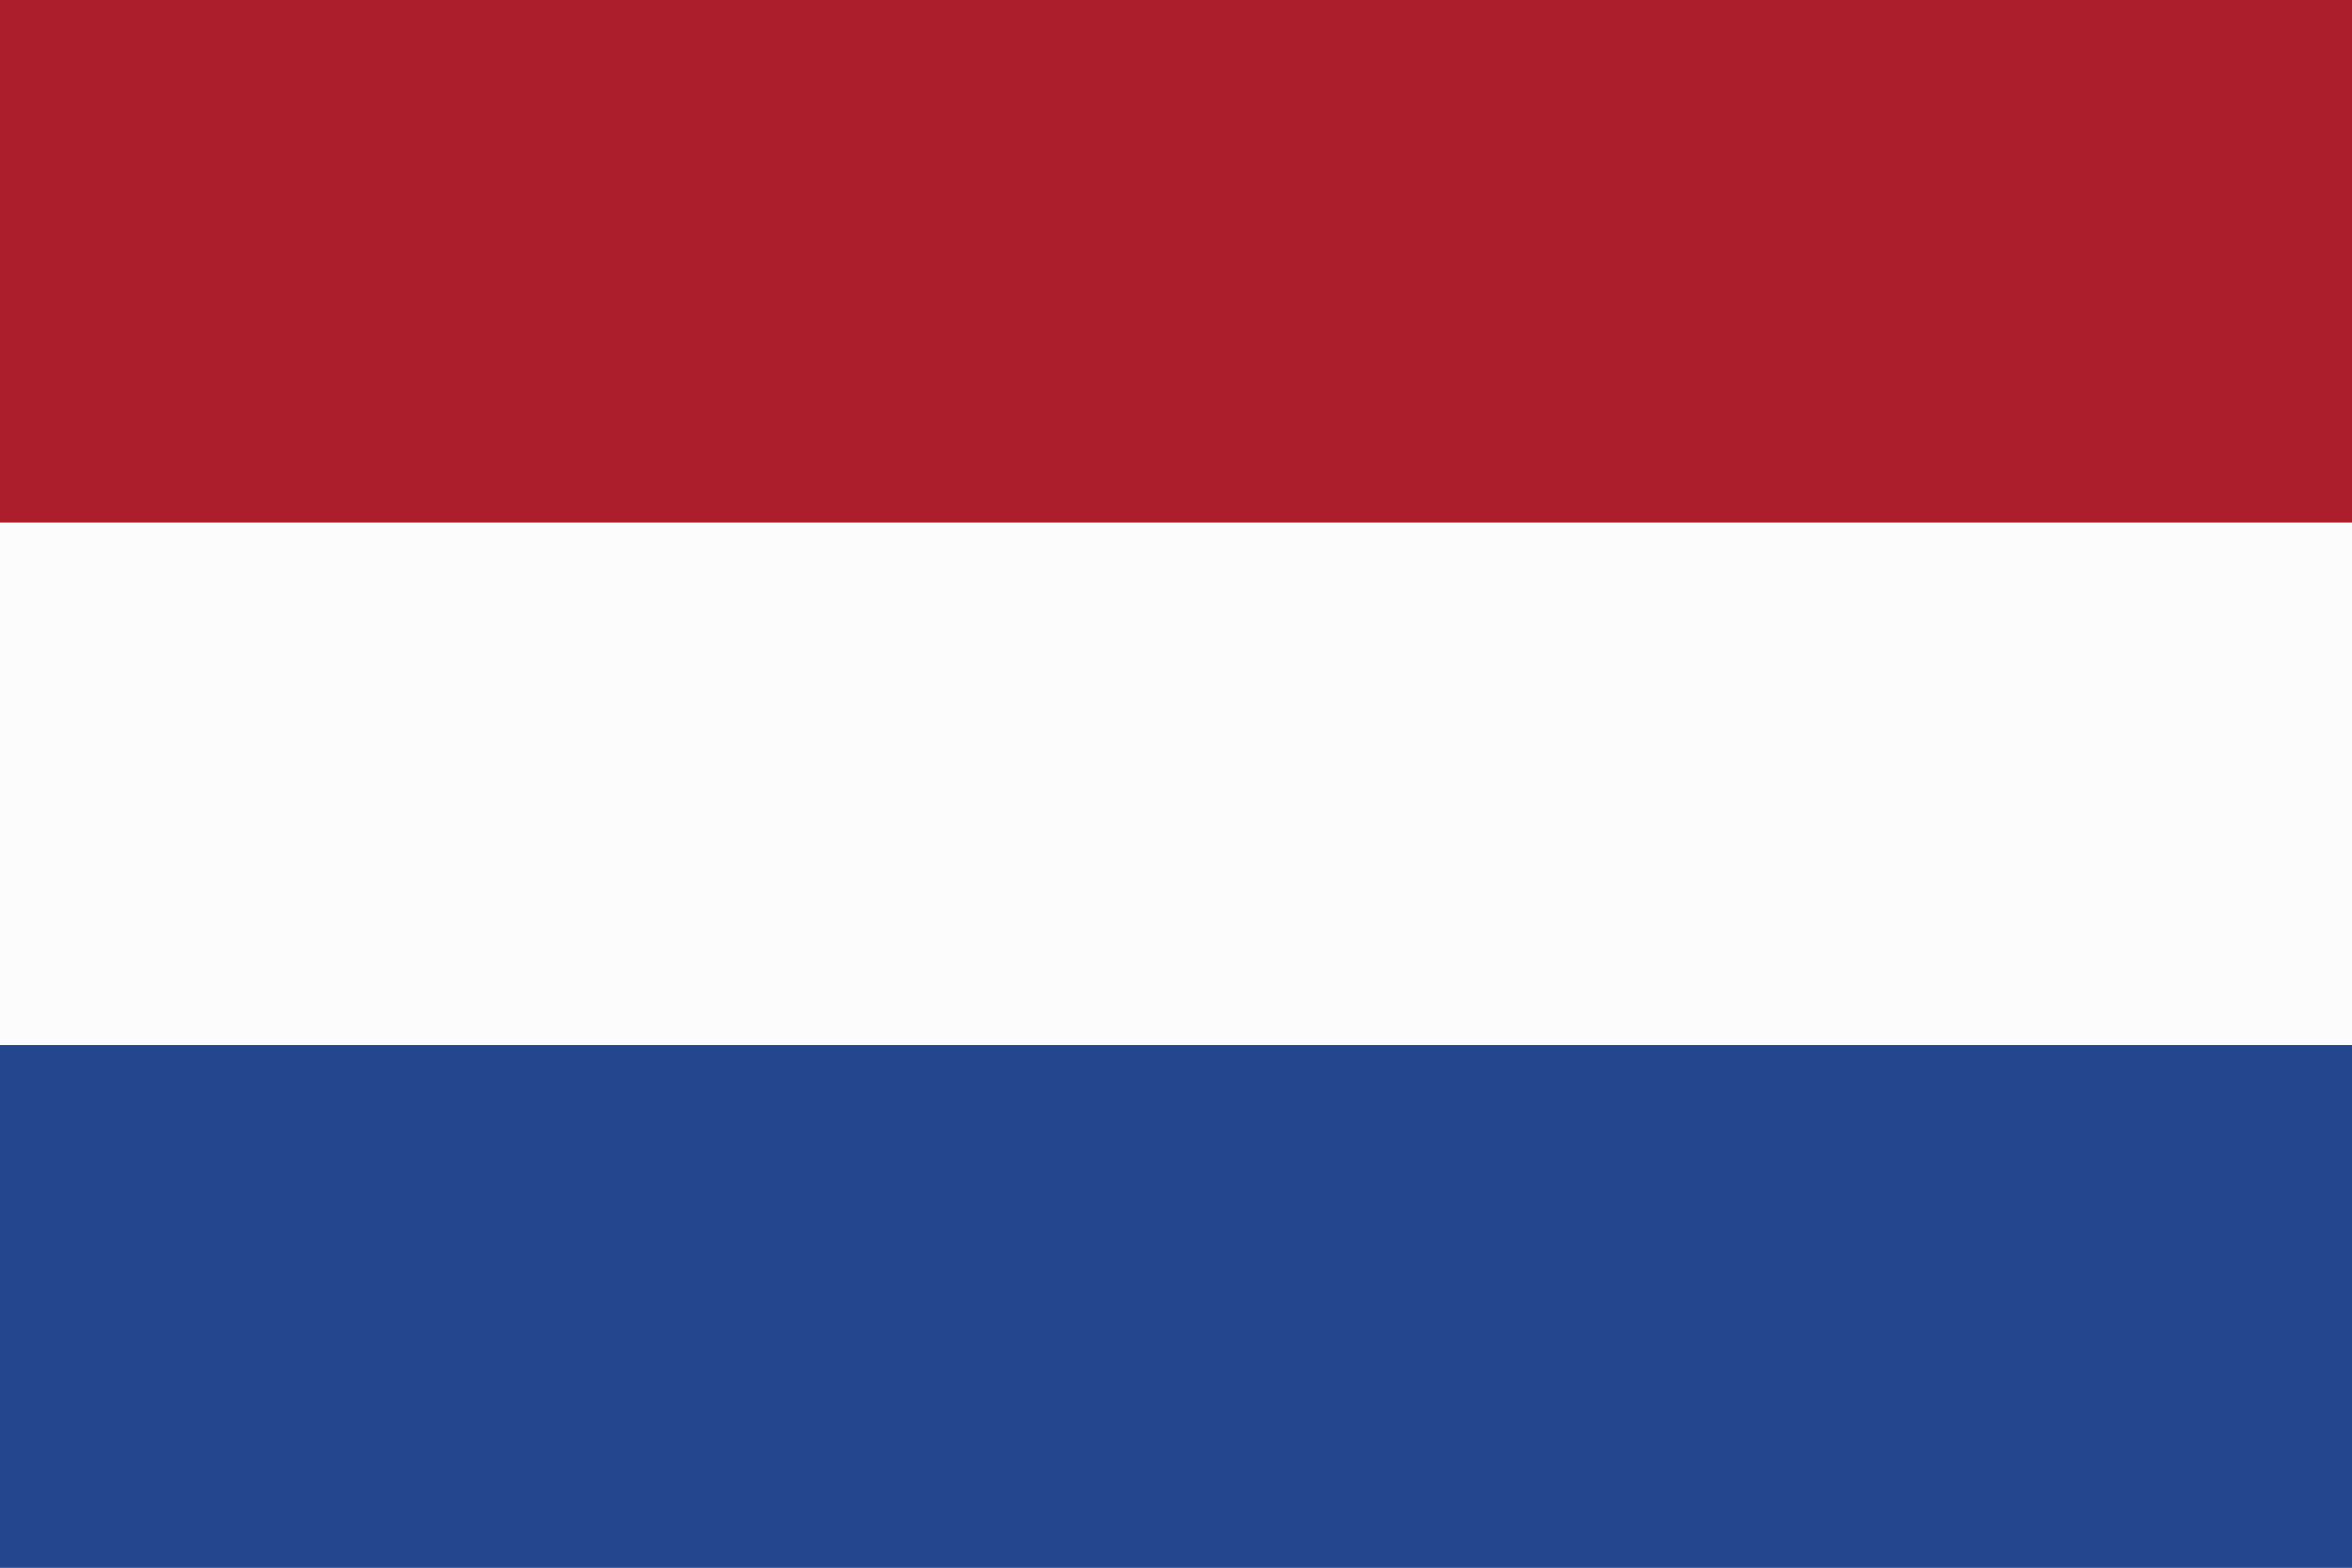 <svg width="33" height="22" viewBox="0 0 33 22" fill="none" xmlns="http://www.w3.org/2000/svg">
<rect x="0" y="0" width="33" height="22" fill="#808080" stroke="none"/>
<path d="M33 0H0V7.334H33V0Z" fill="#AD1E2C"/>
<path d="M33 7.334H0V14.667H33V7.334Z" fill="#FCFCFC"/>
<path d="M33 14.666H0V22H33V14.666Z" fill="#24468F"/>
</svg>

